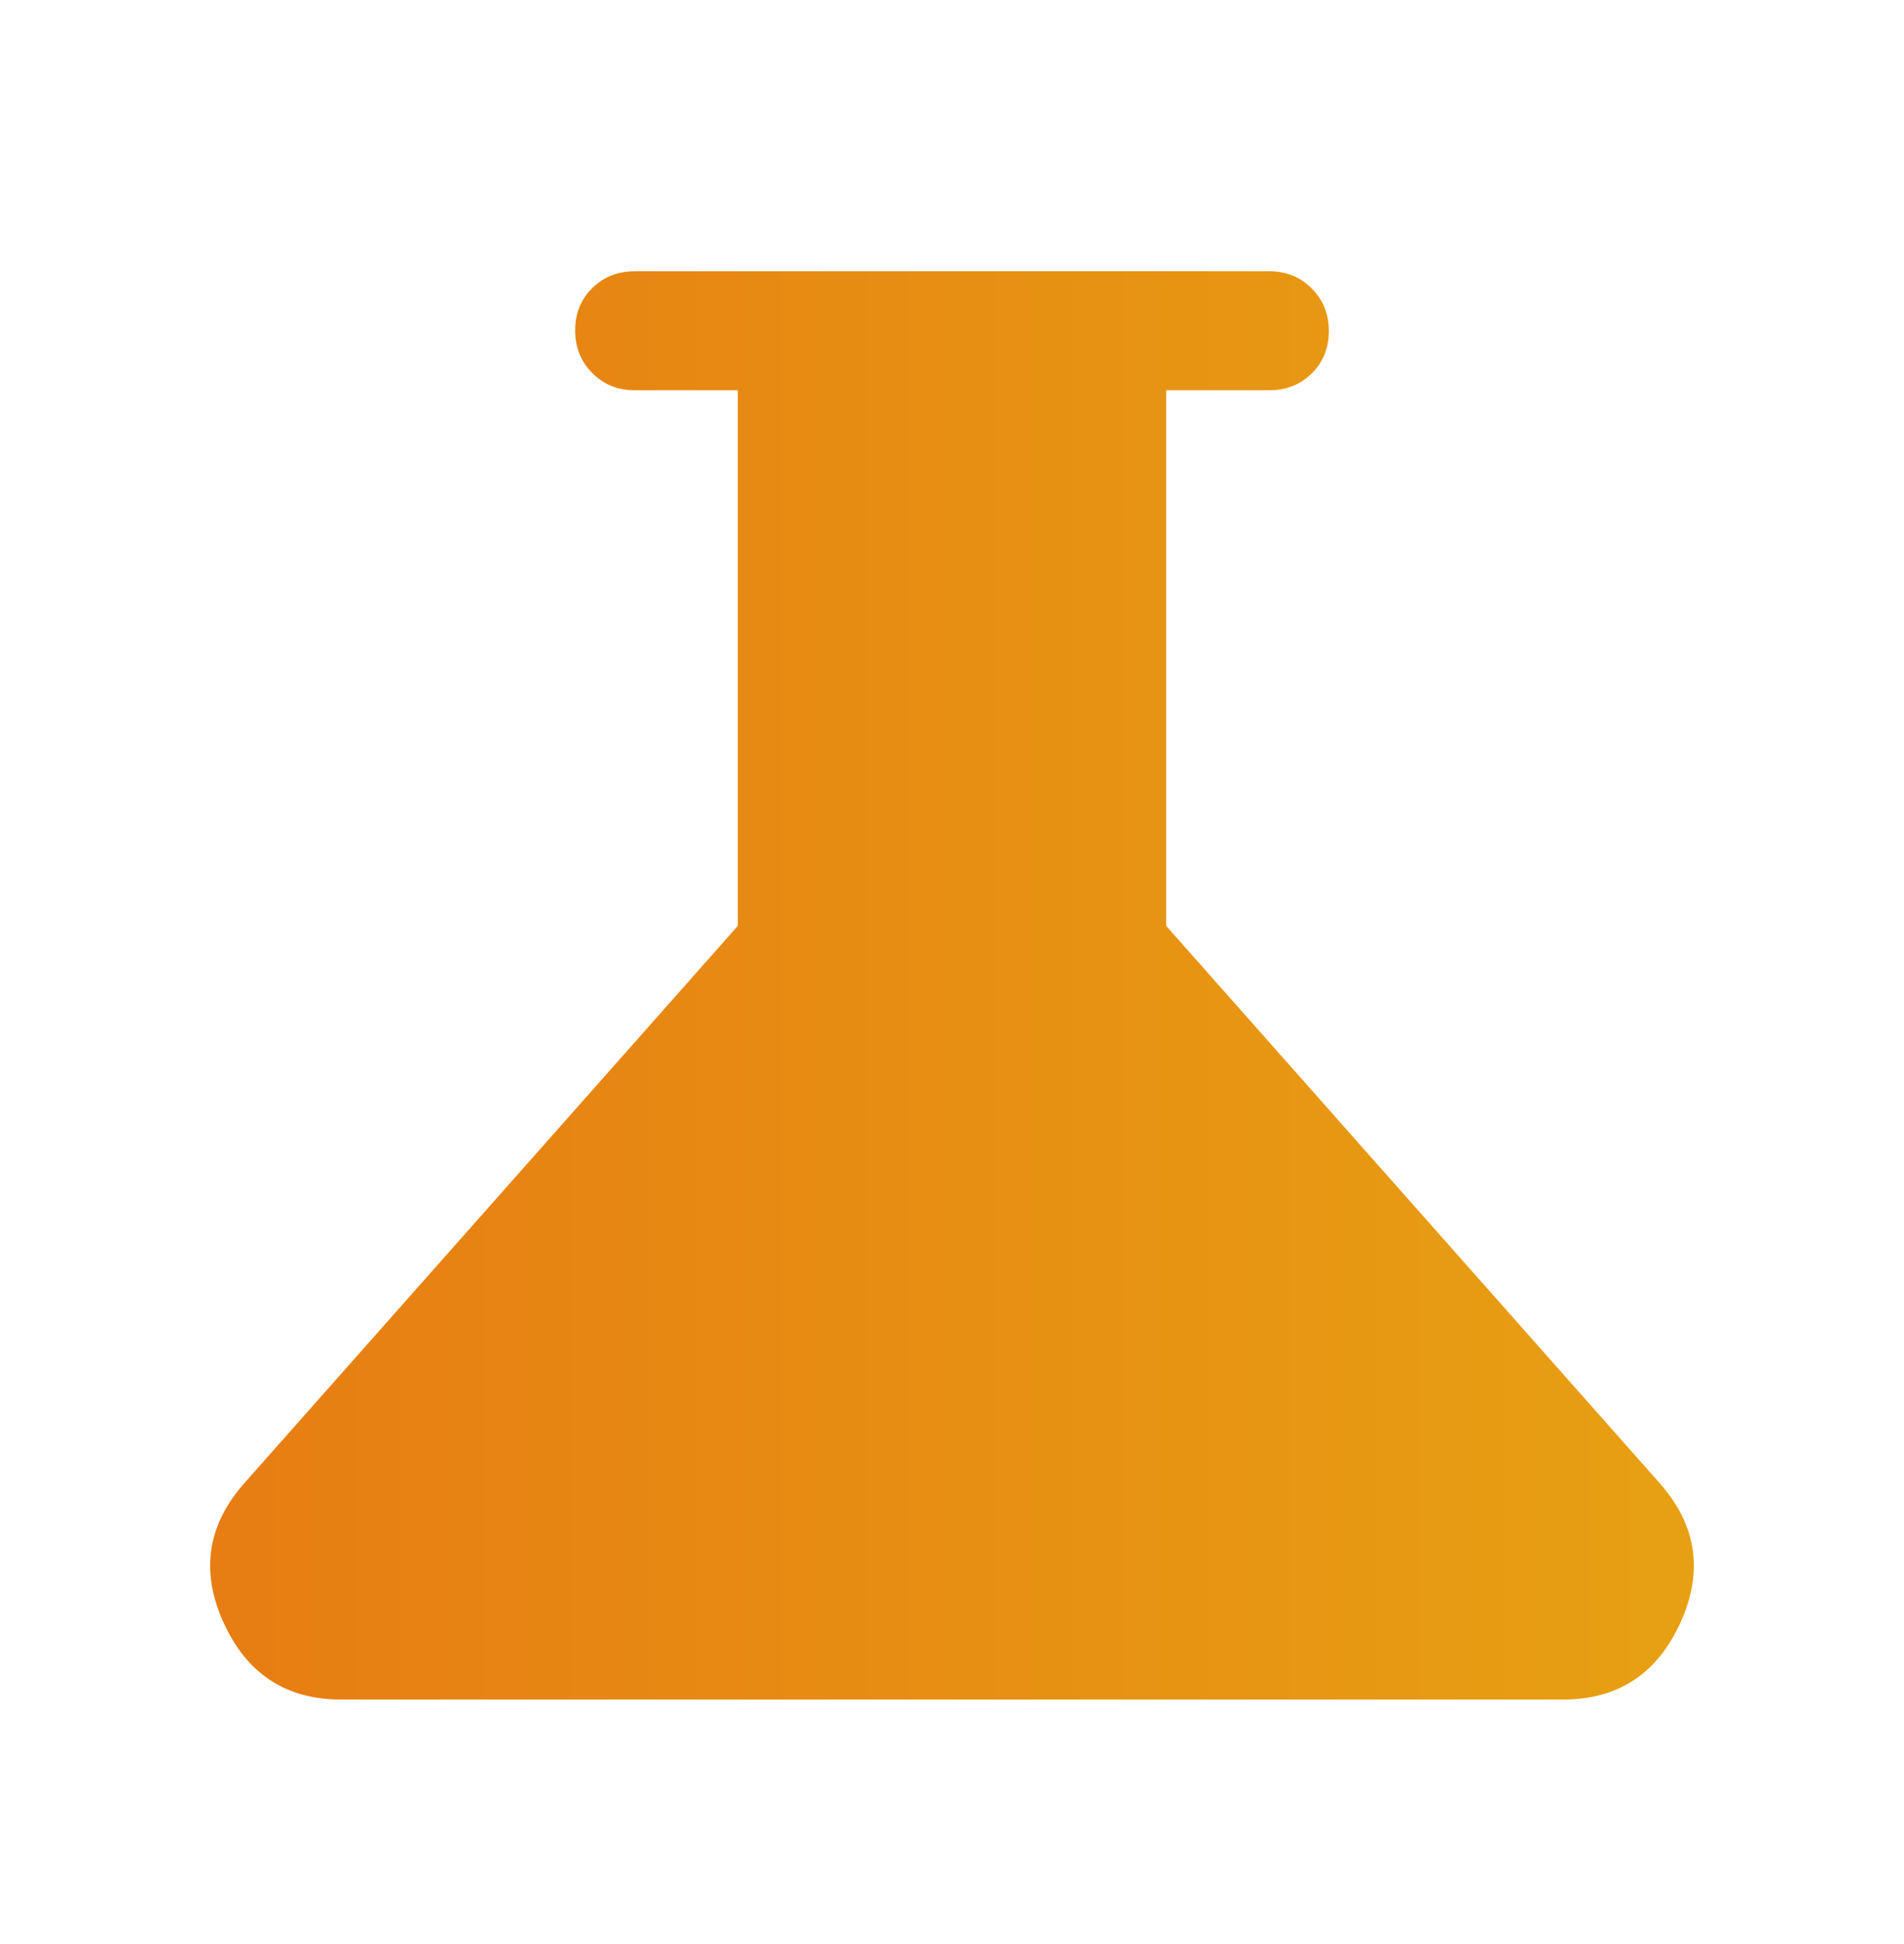 <?xml version="1.0" encoding="UTF-8"?>
<svg xmlns="http://www.w3.org/2000/svg" width="48" height="49" viewBox="0 0 48 49" fill="none">
  <g id="science">
    <mask id="mask0_1419_3029" style="mask-type:alpha" maskUnits="userSpaceOnUse" x="0" y="0" width="48" height="49">
      <rect id="Bounding box" y="0.837" width="48" height="48" fill="#D9D9D9"></rect>
    </mask>
    <g mask="url(#mask0_1419_3029)">
      <path id="science_2" d="M8.6 42.837C7.207 42.837 6.218 42.187 5.631 40.887C5.044 39.587 5.233 38.404 6.2 37.337L18.6 23.337V9.837H16C15.575 9.837 15.219 9.692 14.931 9.403C14.644 9.114 14.5 8.756 14.5 8.328C14.5 7.901 14.644 7.545 14.931 7.262C15.219 6.979 15.575 6.837 16 6.837H32C32.425 6.837 32.781 6.981 33.069 7.271C33.356 7.56 33.5 7.918 33.5 8.346C33.5 8.773 33.356 9.129 33.069 9.412C32.781 9.695 32.425 9.837 32 9.837H29.4V23.337L41.8 37.337C42.767 38.404 42.956 39.587 42.369 40.887C41.782 42.187 40.792 42.837 39.4 42.837H8.6Z" fill="url(#paint0_linear_1419_3029)"></path>
    </g>
  </g>
  <defs>
    <linearGradient id="paint0_linear_1419_3029" x1="5.298" y1="6.837" x2="42.702" y2="6.837" gradientUnits="userSpaceOnUse">
      <stop stop-color="#E77D13"></stop>
      <stop offset="1" stop-color="#E7A013"></stop>
    </linearGradient>
  </defs>
</svg>
